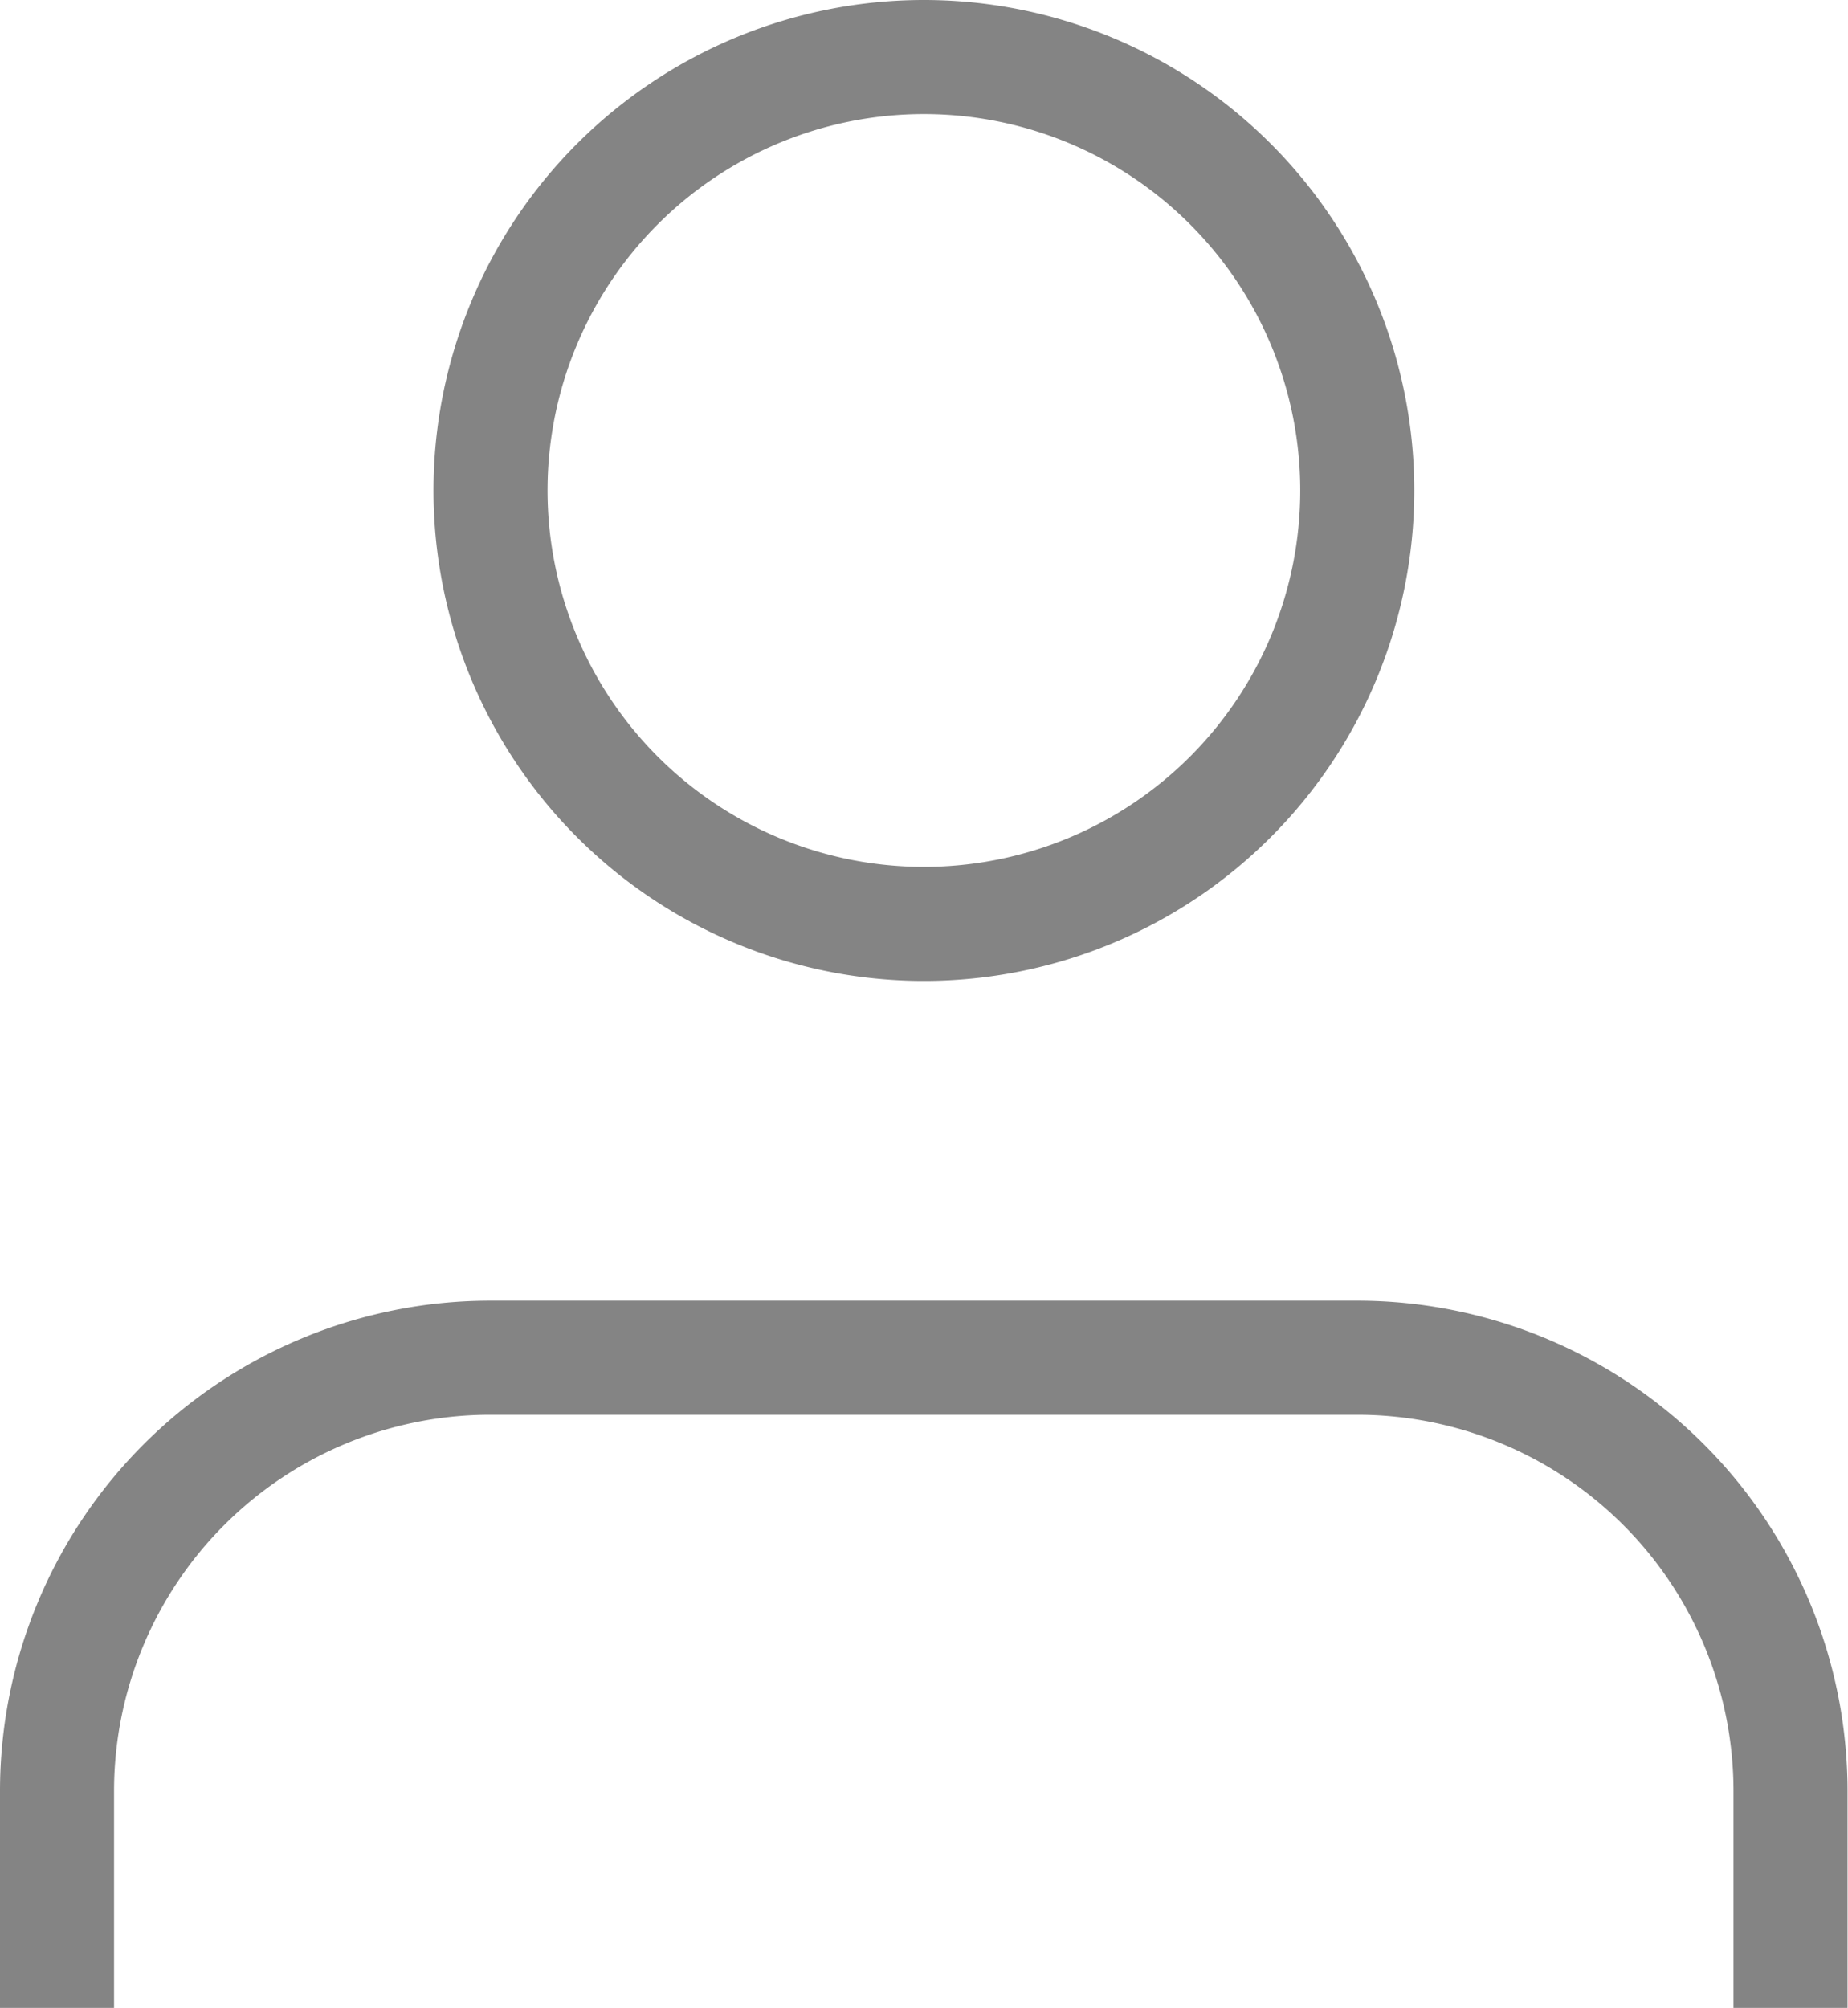 <svg xmlns="http://www.w3.org/2000/svg" width="16.204" height="17.605" viewBox="0 0 16.204 17.605">
  <g id="Icon_feather-user" data-name="Icon feather-user" transform="translate(0.5 0.5)">
    <path id="Path_14" data-name="Path 14" d="M21.2,28.2V26.3a3.8,3.8,0,0,0-3.8-3.8H9.8A3.8,3.8,0,0,0,6,26.3v1.9" transform="translate(-6 -11.097)" fill="none" stroke="#848484" stroke-linejoin="round" stroke-width="1"/>
    <path id="Path_15" data-name="Path 15" d="M19.6,8.3a3.8,3.8,0,1,1-3.8-3.8A3.8,3.8,0,0,1,19.6,8.3Z" transform="translate(-8.199 -4.5)" fill="none" stroke="#848484" stroke-linejoin="round" stroke-width="1"/>
  </g>
</svg>
